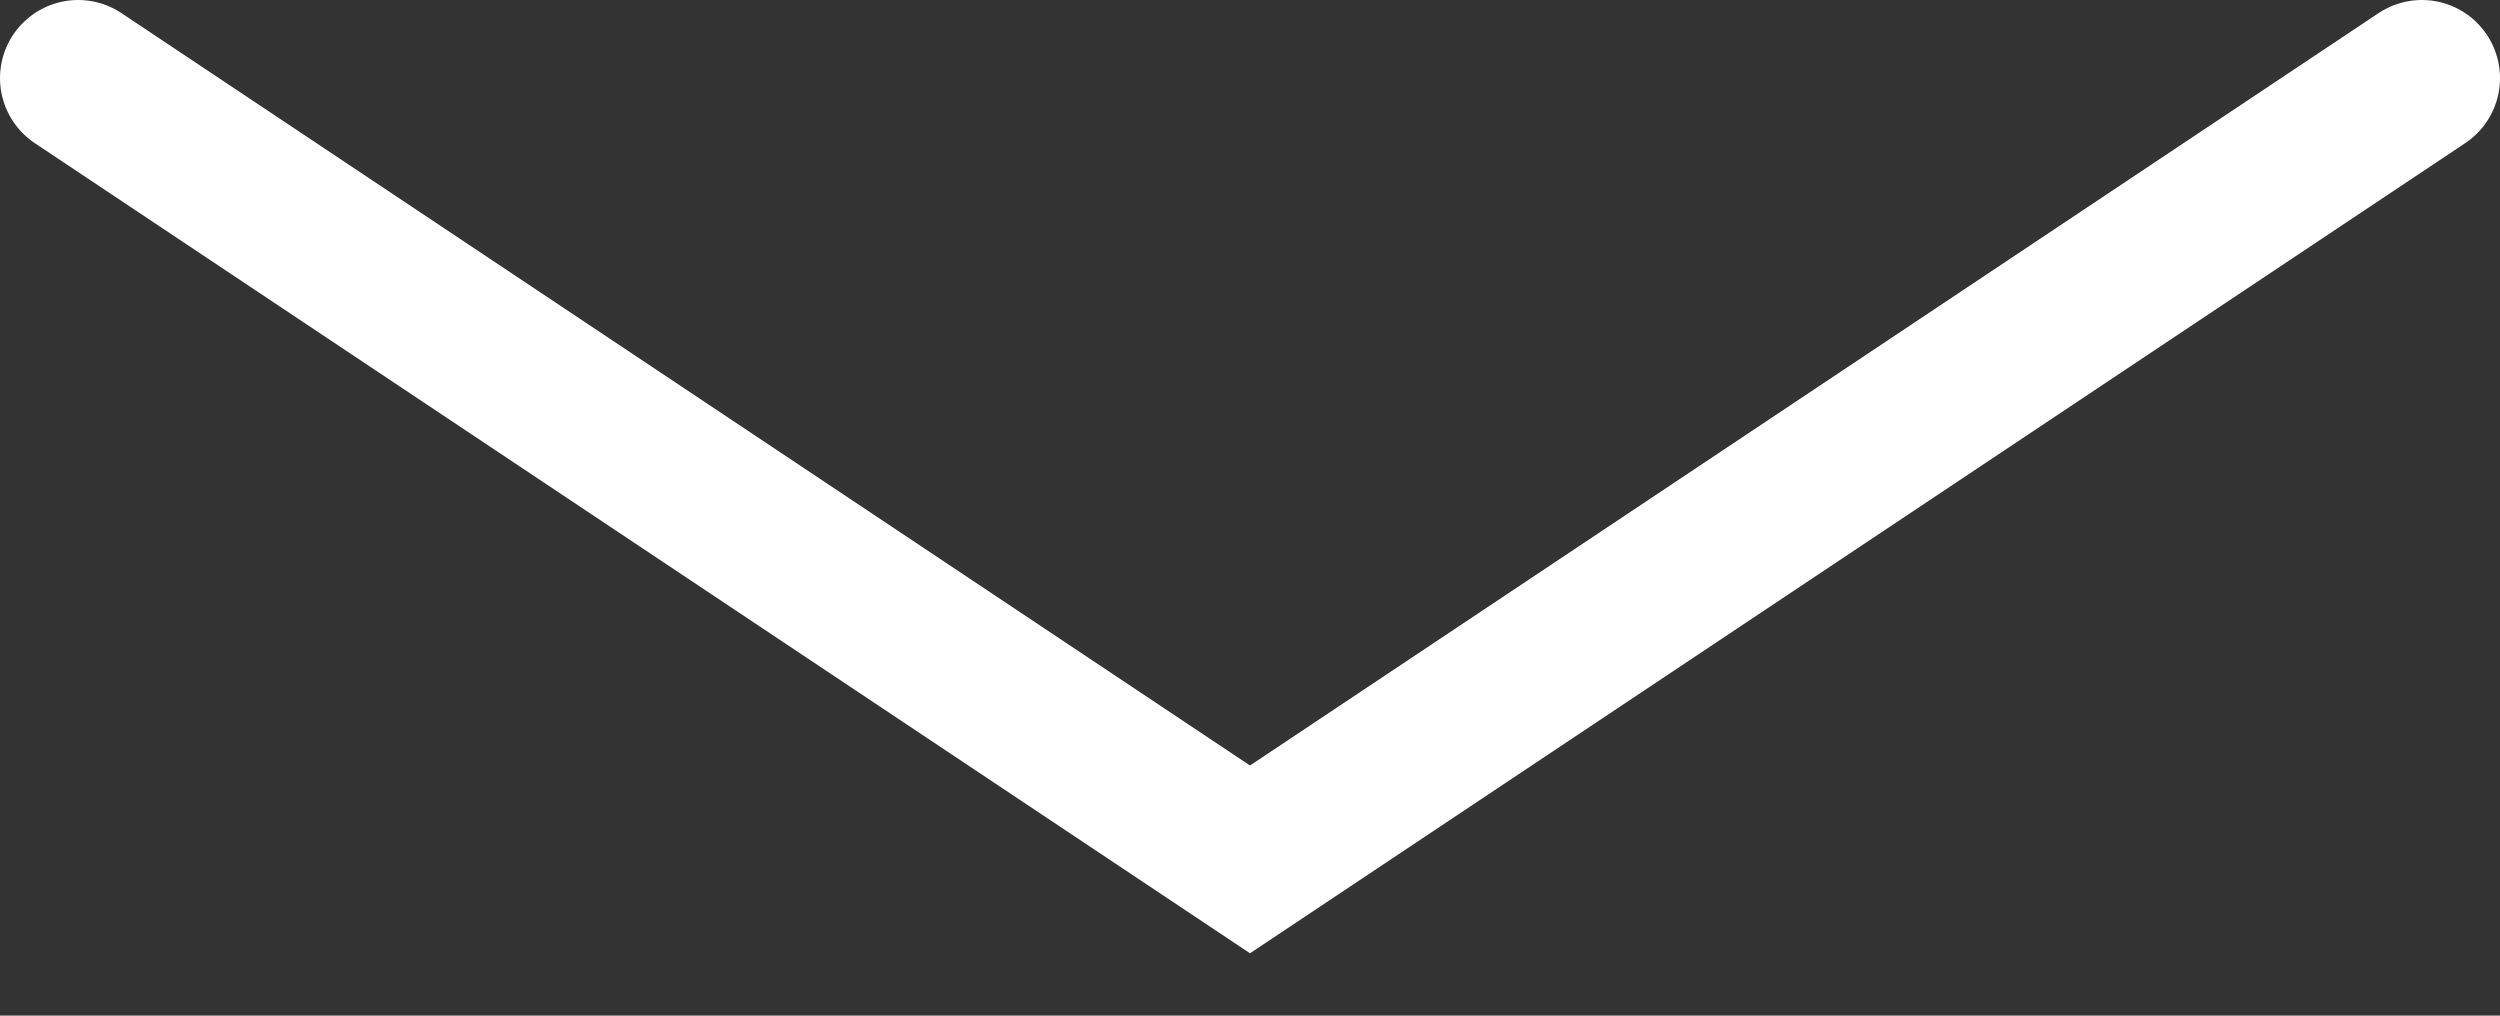 <svg height="13" viewBox="0 0 32 13" width="32" xmlns="http://www.w3.org/2000/svg"><rect x="0" y="0" width="32" height="13" fill="#333333" stroke="none"/><path d="m945 914 15 10 15-10" fill="none" stroke="#fff" stroke-linecap="round" stroke-width="2" transform="translate(-944 -913)"/></svg>